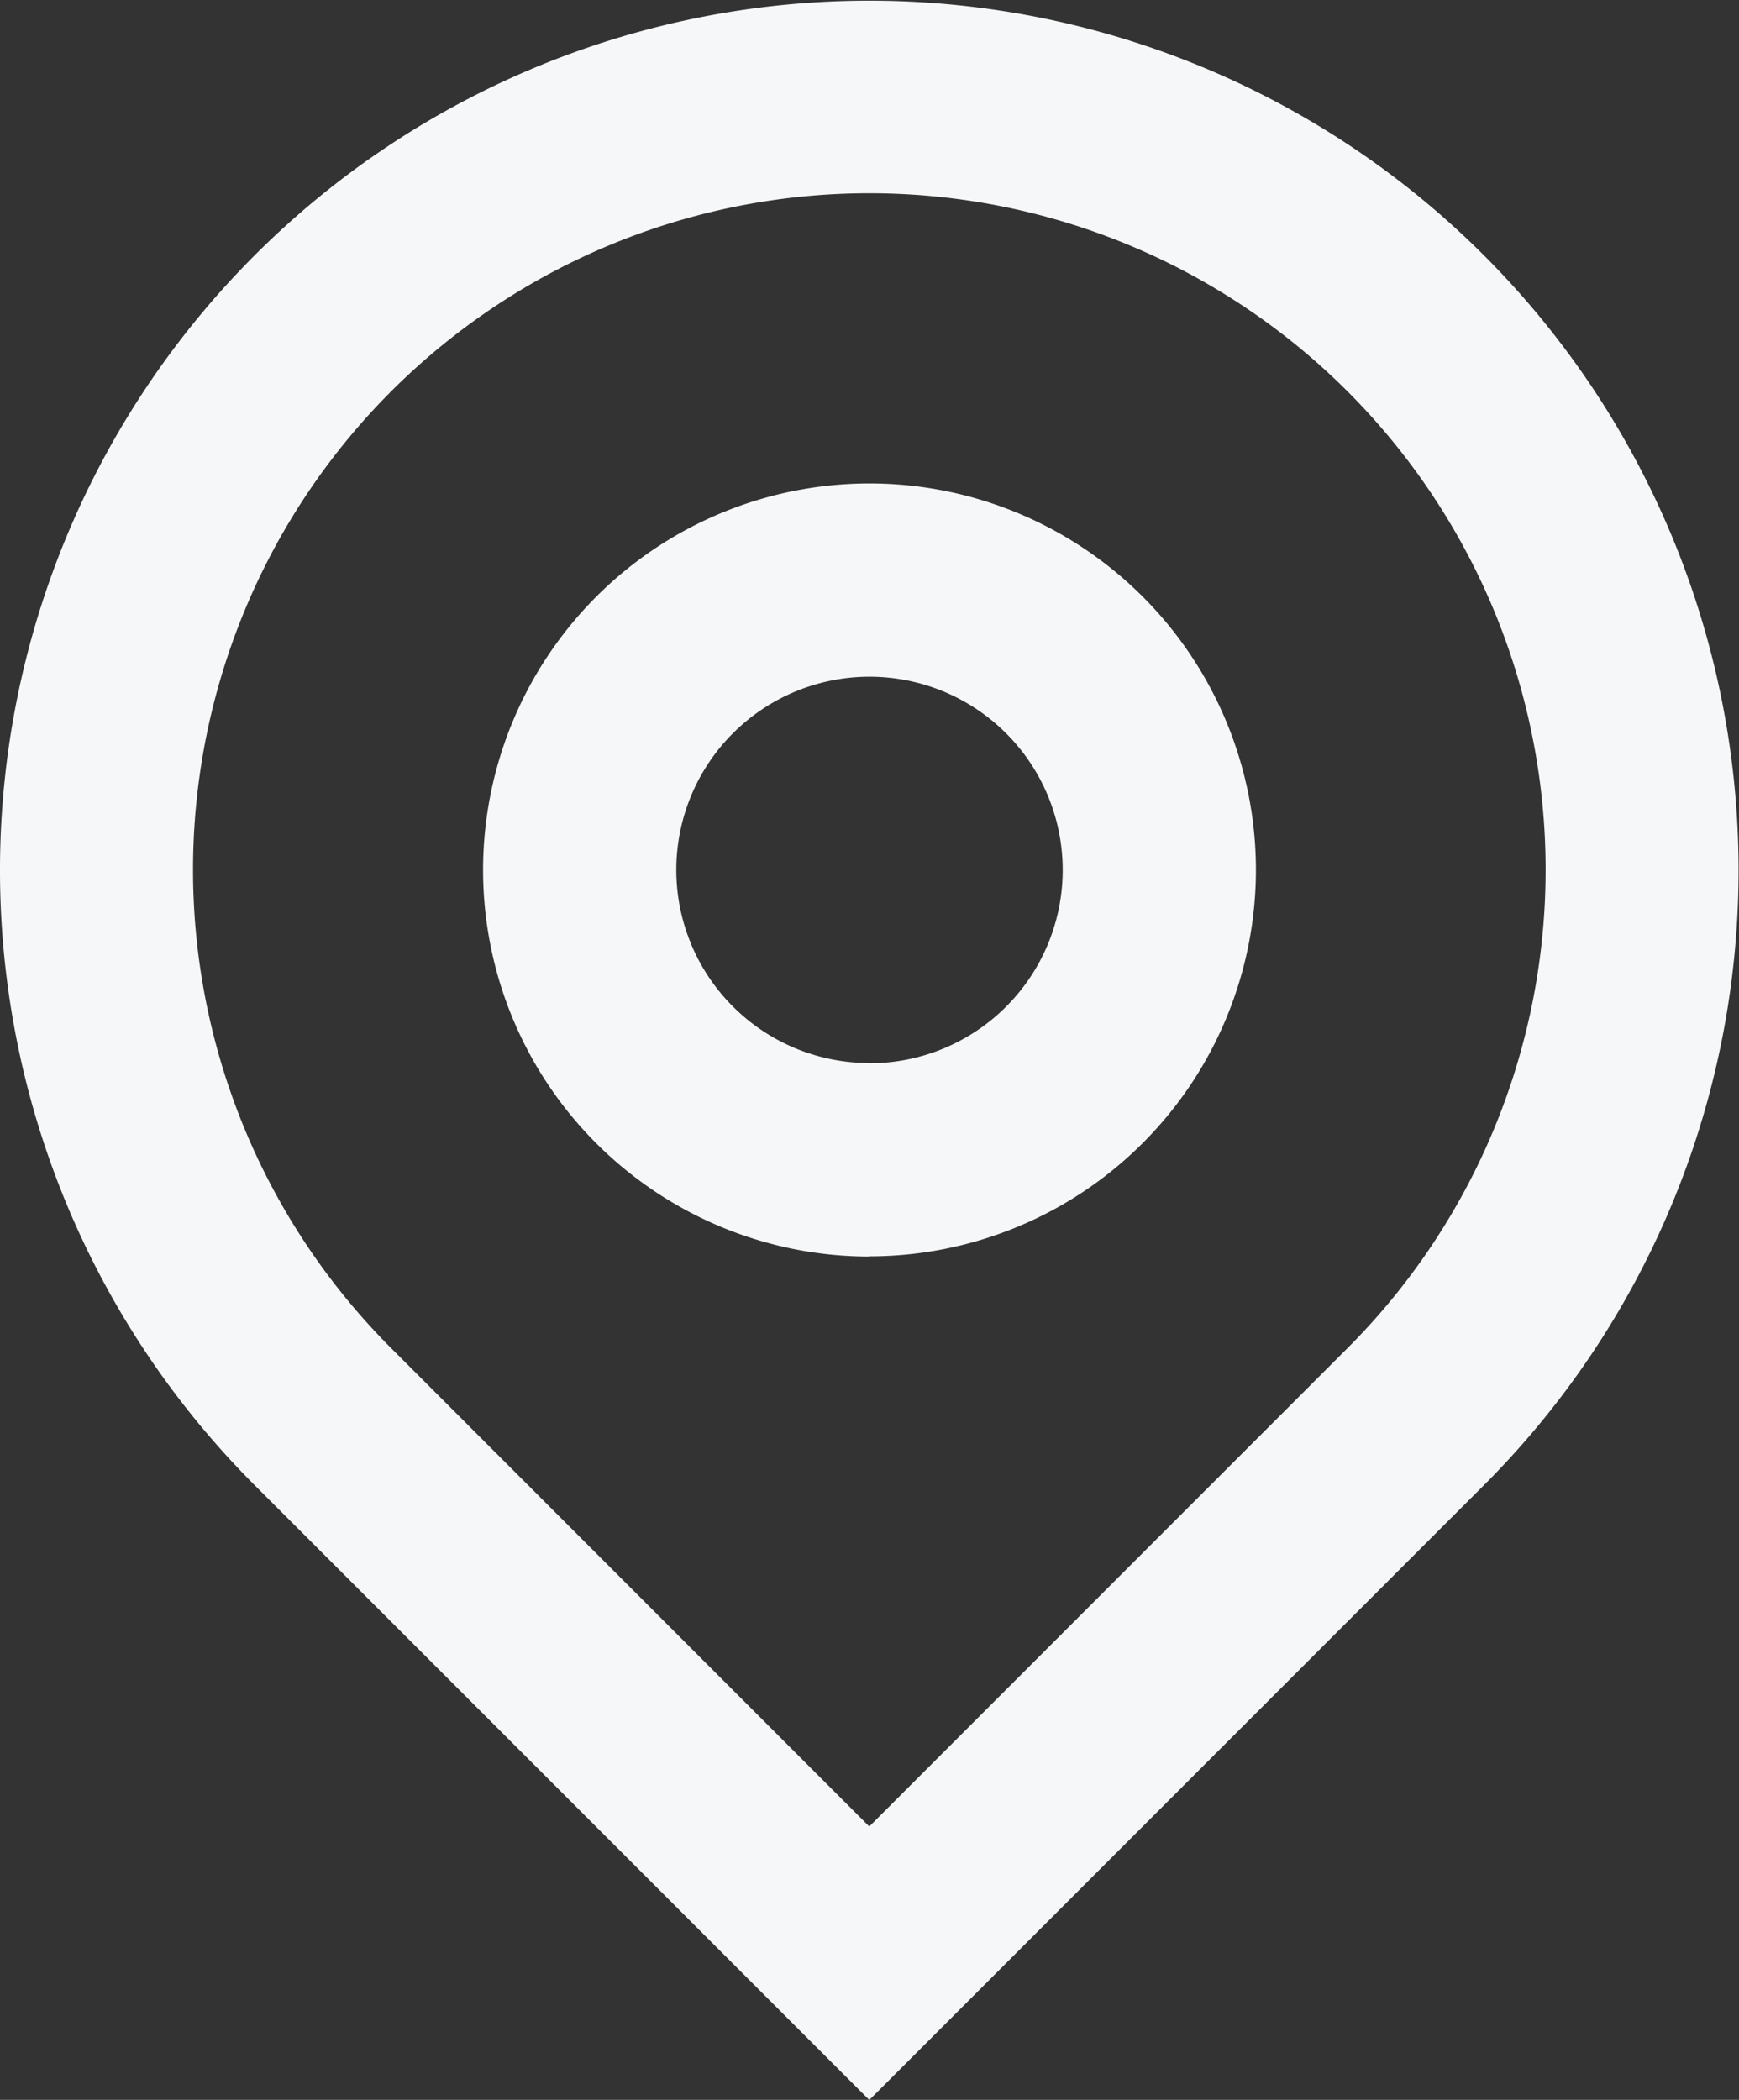 <svg xmlns="http://www.w3.org/2000/svg" width="24.806" height="29.944" viewBox="0 0 24.806 29.944">
  <rect x="0" y="0" width="24.806" height="29.944" fill="#333333" stroke="none"/>
  <path id="location-icon" d="M15.4,28.046l6.822-6.822a9.647,9.647,0,1,0-13.643,0Zm0,3.9-8.77-8.77a12.4,12.4,0,1,1,17.54,0Zm0-14.784A2.756,2.756,0,1,0,12.647,14.4,2.755,2.755,0,0,0,15.4,17.159Zm0,2.756A5.512,5.512,0,1,1,20.915,14.4,5.513,5.513,0,0,1,15.4,19.915Z" transform="translate(-3 -2)" fill="#f6f7f8"/>
</svg>
